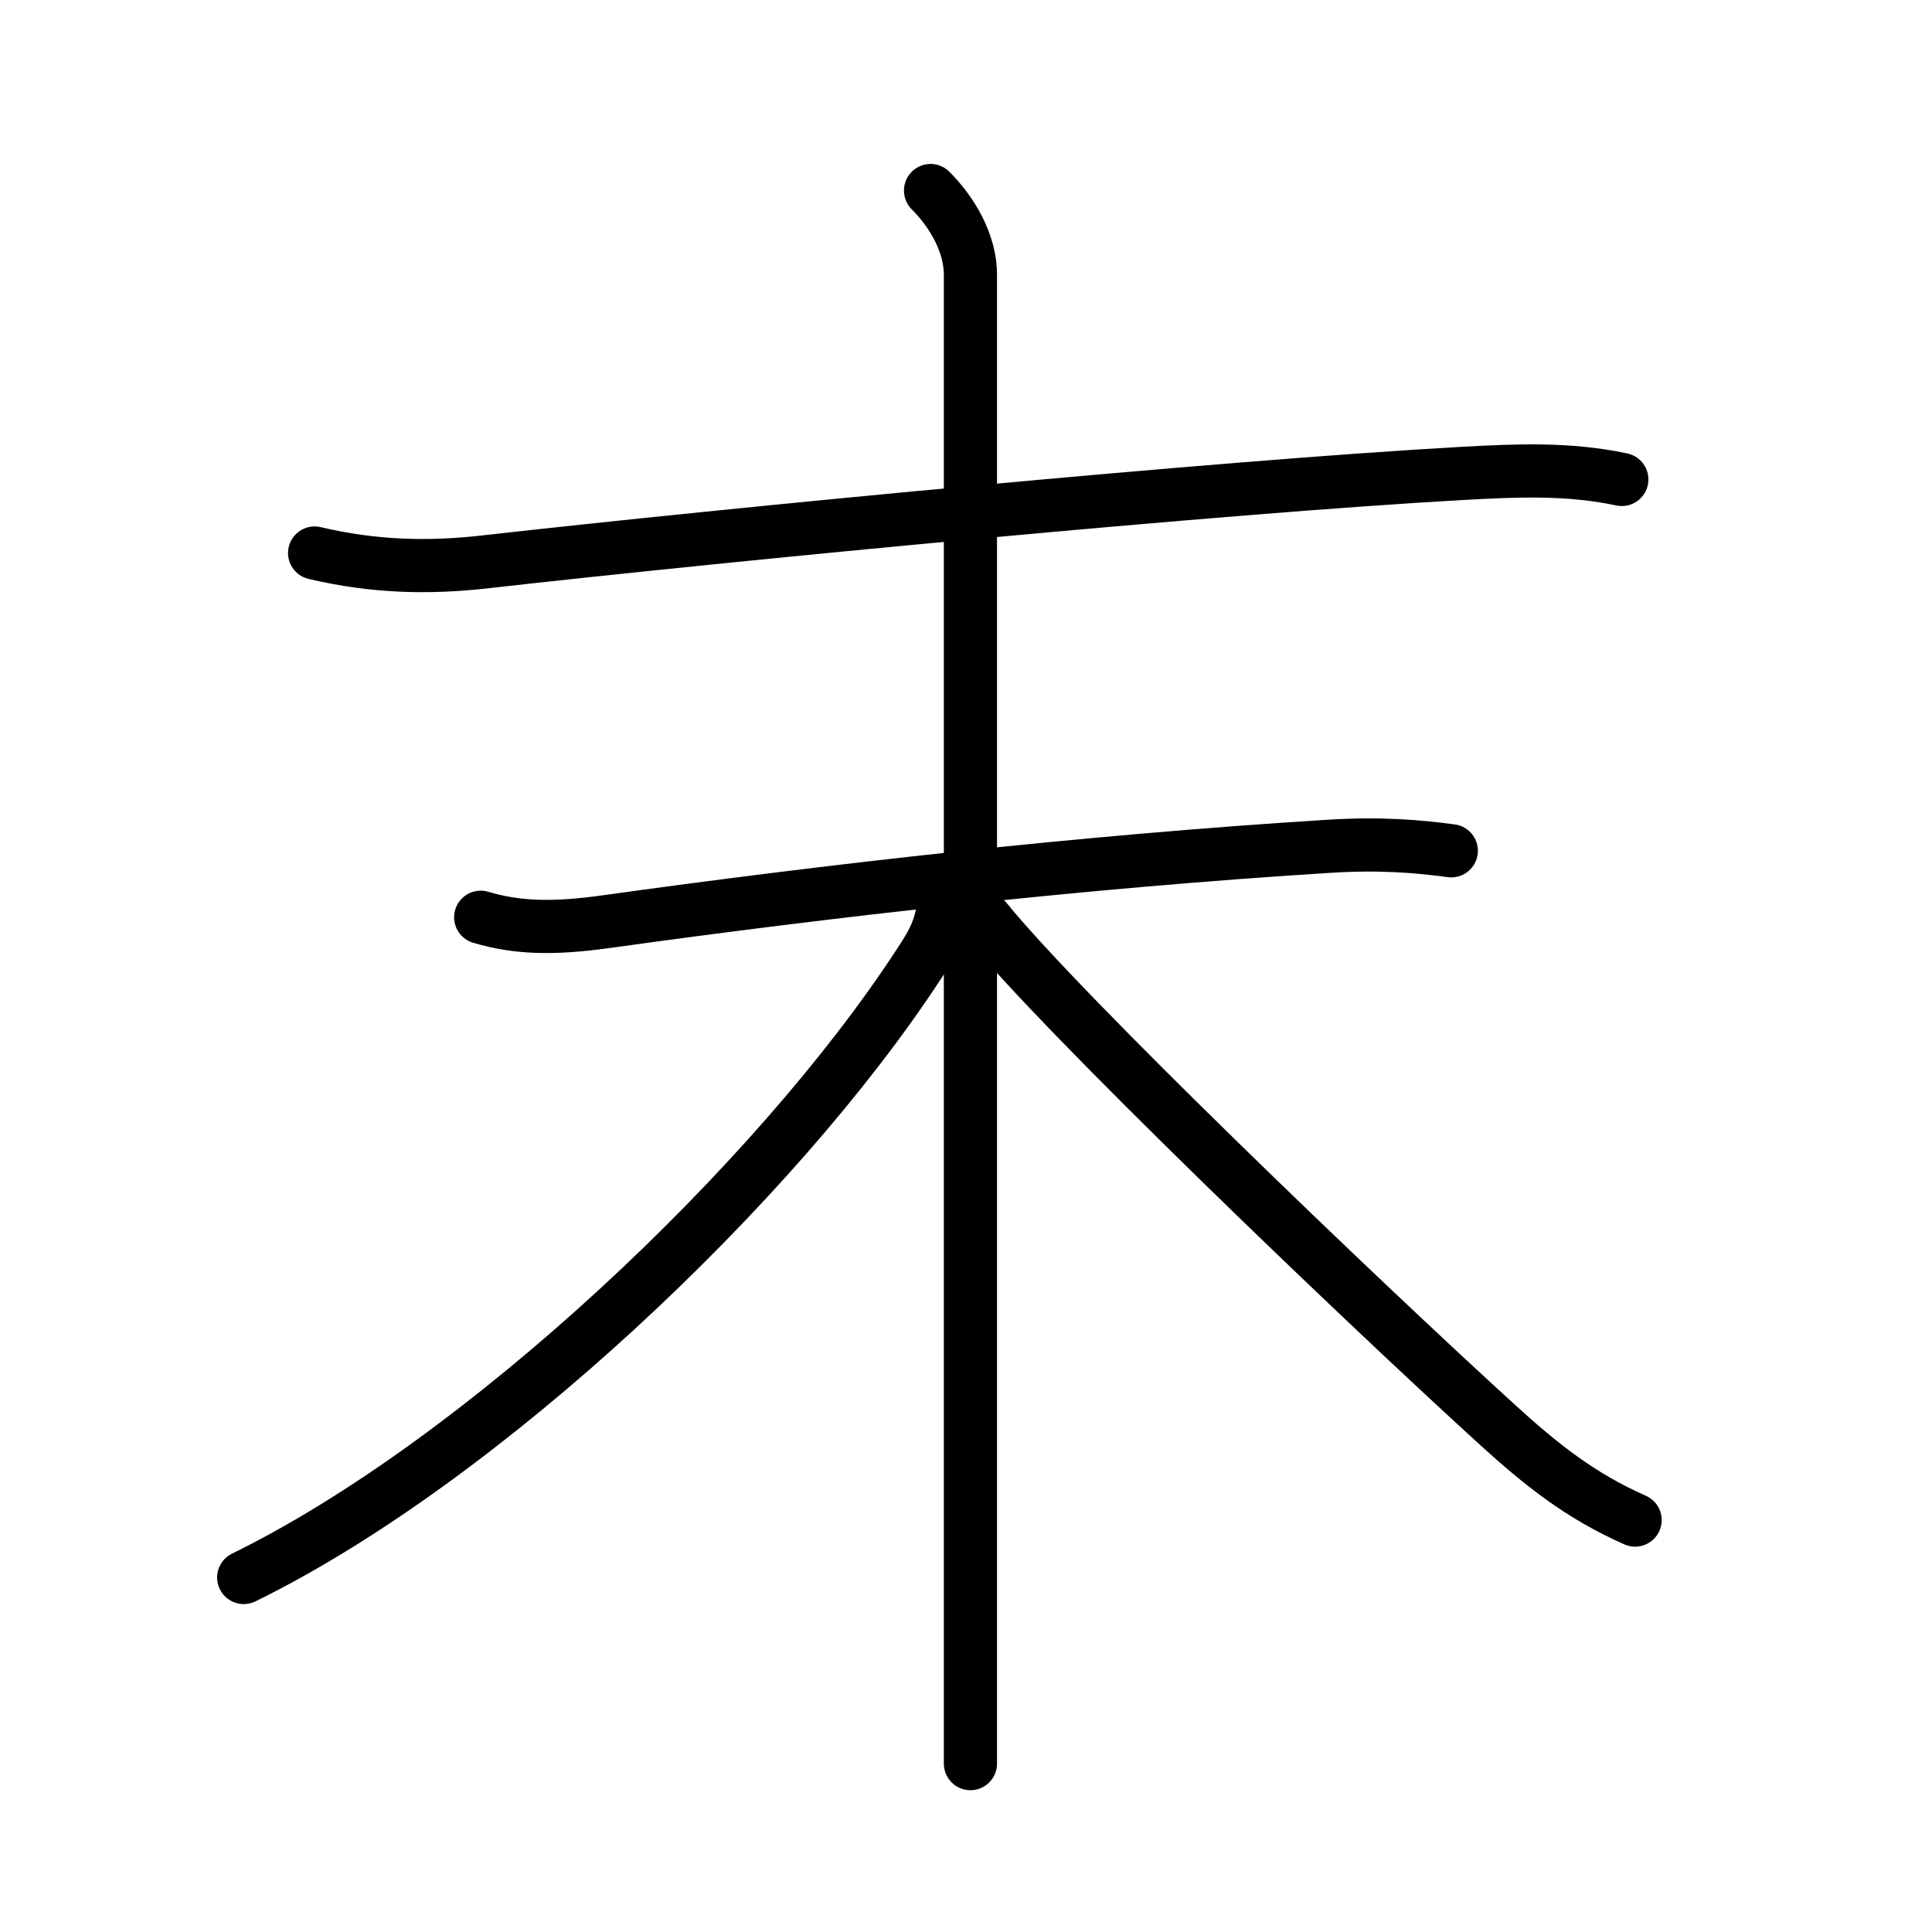 <?xml version="1.0" encoding="UTF-8"?>
<!--
AniKanjiVG is licensed by CC-BY-SA Paul C. Sommerhoff (https://bitbucket.org/sommerhoff/anikanjivg).
AniKanjiVG uses KanjiVG which is licensed by CC-BY-SA Ulrich Apel (http://kanjivg.tagaini.net).
See also http://creativecommons.org/licenses/by-sa/3.0/
-->
<svg xmlns:kvg='http://kanjivg.tagaini.net' xmlns='http://www.w3.org/2000/svg' width='109' height='109' viewBox='0 0 109 109' style='fill:none;stroke:#000000;stroke-width:3;stroke-linecap:round;stroke-linejoin:round;' id="kvg:kanji_0672b"><g id="kvg:0672b" kvg:element="末"><path id="kvg:0672b-s1" kvg:type="㇐" d="M17.75,31.2c3.38,0.8,6.46,0.85,9.52,0.51c13.98-1.58,41.74-4.25,55.23-5c3.05-0.17,6-0.3,9,0.34"><animate attributeName="d" begin="0.0s" dur="0.333s" from="M17.75,31.2C17.75,31.2,17.75,31.2,17.75,31.2" to="M17.75,31.2c3.38,0.8,6.46,0.85,9.52,0.51" />
<animate attributeName="d" begin="0.333s" dur="0.333s" from="M17.75,31.2c3.38,0.8,6.46,0.85,9.52,0.51c0,0,0,0,0,0,0" to="M17.75,31.2c3.38,0.8,6.46,0.85,9.52,0.51c13.98-1.58,41.74-4.25,55.23-5" />
<animate attributeName="d" begin="0.667s" dur="0.333s" from="M17.75,31.2c3.38,0.8,6.46,0.85,9.52,0.51c13.98-1.58,41.74-4.25,55.23-5c0,0,0,0,0,0,0" to="M17.75,31.2c3.38,0.8,6.46,0.85,9.52,0.51c13.98-1.58,41.74-4.25,55.23-5c3.05-0.17,6-0.3,9,0.34" />
</path>
<g id="kvg:0672b-g1" kvg:element="木" kvg:radical="tradit"><path id="kvg:0672b-s2" kvg:type="㇐" d="M27.12,51.75c2.07,0.62,4.13,0.66,7.07,0.25c12.56-1.75,26.81-3.38,40.73-4.25c2.96-0.19,5.1,0,6.96,0.25"><animate attributeName="d" begin="1.0s" dur="0.333s" from="M27.12,51.75C27.12,51.75,27.12,51.75,27.12,51.75" to="M27.12,51.75c2.07,0.62,4.13,0.66,7.07,0.25" />
<animate attributeName="d" begin="1.333s" dur="0.333s" from="M27.12,51.75c2.07,0.62,4.13,0.66,7.07,0.25c0,0,0,0,0,0,0" to="M27.12,51.75c2.07,0.62,4.13,0.66,7.07,0.25c12.56-1.75,26.81-3.38,40.73-4.25" />
<animate attributeName="d" begin="1.667s" dur="0.333s" from="M27.12,51.75c2.07,0.62,4.13,0.66,7.07,0.25c12.56-1.75,26.81-3.38,40.73-4.25c0,0,0,0,0,0,0" to="M27.12,51.75c2.07,0.62,4.13,0.66,7.07,0.25c12.56-1.75,26.81-3.38,40.73-4.25c2.96-0.19,5.1,0,6.96,0.25" />
<animate attributeName="d" begin="0s" dur="1.0s" from="M-100,-100" to="M-100,-100" />
</path>
<path id="kvg:0672b-s3" kvg:type="㇑" d="M52.5,10.75c1.25,1.25,2.25,3,2.25,4.75c0,0.87,0,53.95,0,75.62c0,4.12,0,7.1,0,8.38"><animate attributeName="d" begin="2.0s" dur="0.333s" from="M52.5,10.75C52.5,10.75,52.5,10.75,52.5,10.75" to="M52.5,10.75c1.25,1.25,2.25,3,2.25,4.75" />
<animate attributeName="d" begin="2.333s" dur="0.333s" from="M52.5,10.75c1.25,1.25,2.25,3,2.25,4.75c0,0,0,0,0,0,0" to="M52.5,10.75c1.25,1.25,2.25,3,2.25,4.75c0,0.87,0,53.95,0,75.62" />
<animate attributeName="d" begin="2.667s" dur="0.333s" from="M52.5,10.75c1.25,1.25,2.25,3,2.25,4.75c0,0.87,0,53.95,0,75.62c0,0,0,0,0,0,0" to="M52.5,10.75c1.25,1.25,2.25,3,2.25,4.75c0,0.87,0,53.95,0,75.62c0,4.12,0,7.1,0,8.38" />
<animate attributeName="d" begin="0s" dur="2.0s" from="M-100,-100" to="M-100,-100" />
</path>
<g id="kvg:0672b-g2" kvg:element="丿" kvg:radical="nelson"><path id="kvg:0672b-s4" kvg:type="㇒" d="M53.25,50.5c0,1.75-0.72,2.84-1.43,3.92C43.77,66.75,27.21,82.41,13.75,89"><animate attributeName="d" begin="3.0s" dur="0.5s" from="M53.25,50.5C53.25,50.5,53.25,50.5,53.25,50.5" to="M53.25,50.5c0,1.75-0.72,2.84-1.43,3.92" />
<animate attributeName="d" begin="3.5s" dur="0.5s" from="M53.25,50.5c0,1.75-0.72,2.84-1.43,3.92c0,0,0,0,0,0,0" to="M53.25,50.5c0,1.75-0.72,2.84-1.43,3.92C43.77,66.75,27.21,82.41,13.75,89" />
<animate attributeName="d" begin="0s" dur="3.0s" from="M-100,-100" to="M-100,-100" />
</path>
</g>
<path id="kvg:0672b-s5" kvg:type="㇏" d="M55.62,51.88c4.35,5.37,20.9,21.25,28.87,28.51c2.47,2.25,4.68,4.01,7.76,5.37"><animate attributeName="d" begin="4.0s" dur="0.5s" from="M55.62,51.88C55.62,51.88,55.62,51.88,55.62,51.88" to="M55.62,51.88c4.35,5.37,20.9,21.25,28.87,28.51" />
<animate attributeName="d" begin="4.5s" dur="0.5s" from="M55.62,51.88c4.35,5.37,20.9,21.25,28.87,28.51c0,0,0,0,0,0,0" to="M55.62,51.88c4.35,5.37,20.9,21.25,28.87,28.51c2.47,2.25,4.68,4.01,7.76,5.37" />
<animate attributeName="d" begin="0s" dur="4.0s" from="M-100,-100" to="M-100,-100" />
</path>
</g>
</g>
</svg>